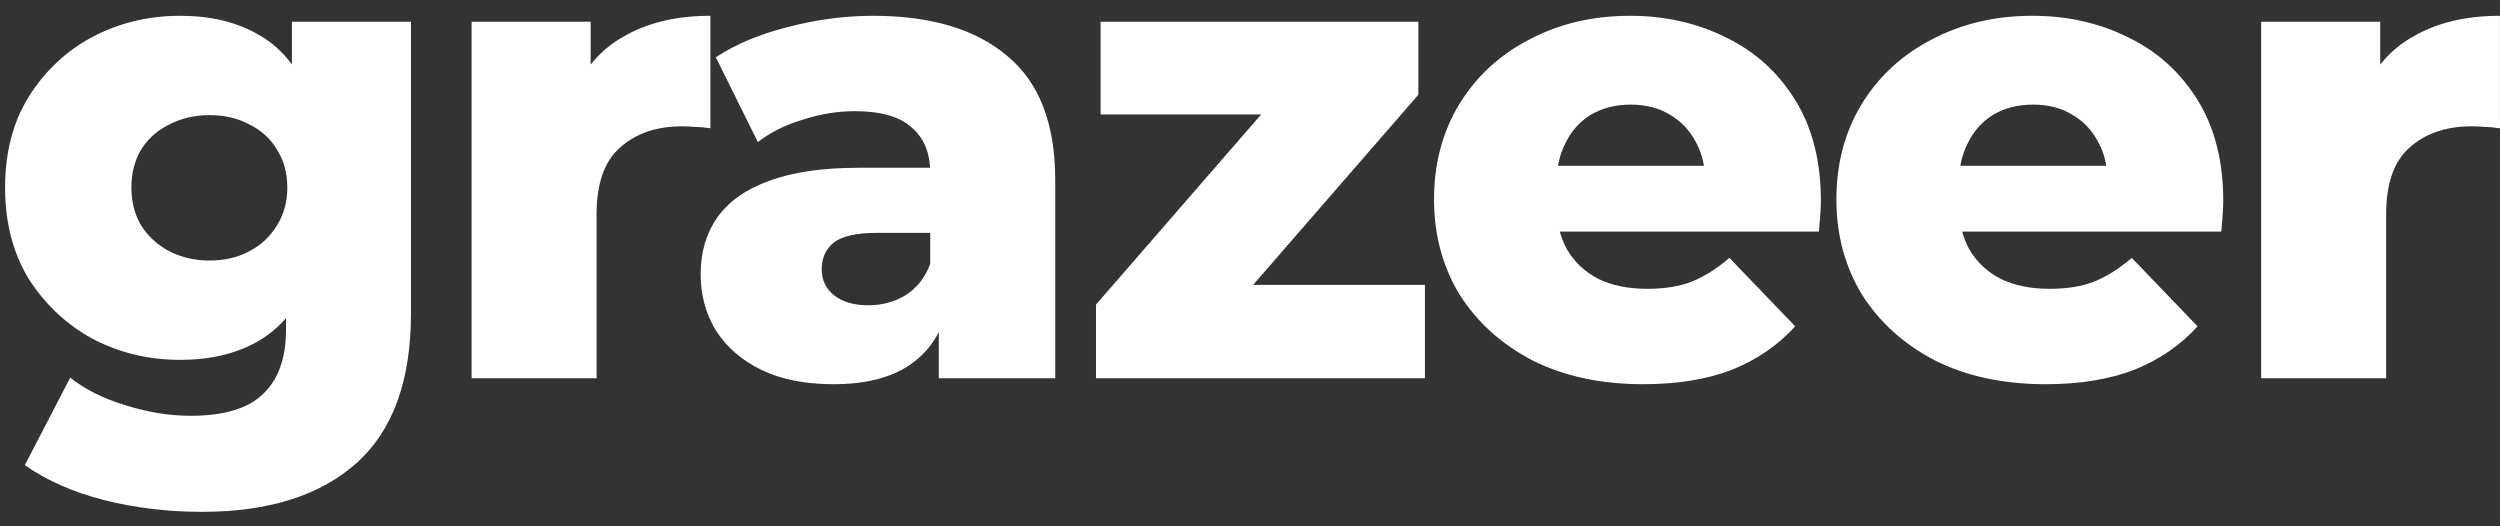 <svg width="152" height="32" viewBox="0 0 152 32" fill="none" xmlns="http://www.w3.org/2000/svg">
<rect x="0" y="0" width="152" height="32" fill="#333333" stroke="none"/>
<path d="M12.269 31.12C10.189 31.12 8.202 30.88 6.309 30.4C4.442 29.92 2.842 29.213 1.509 28.28L4.269 22.96C5.176 23.68 6.296 24.24 7.629 24.64C8.989 25.067 10.309 25.28 11.589 25.28C13.642 25.28 15.122 24.827 16.029 23.92C16.936 23.04 17.389 21.747 17.389 20.04V17.48L17.789 11.4L17.749 5.28V1.32H24.989V19.04C24.989 23.147 23.882 26.187 21.669 28.16C19.456 30.133 16.322 31.12 12.269 31.12ZM10.949 21.88C9.029 21.88 7.256 21.453 5.629 20.6C4.029 19.72 2.736 18.507 1.749 16.96C0.789 15.387 0.309 13.533 0.309 11.4C0.309 9.267 0.789 7.427 1.749 5.88C2.736 4.307 4.029 3.093 5.629 2.24C7.256 1.387 9.029 0.96 10.949 0.96C12.789 0.96 14.362 1.333 15.669 2.08C16.976 2.8 17.962 3.933 18.629 5.48C19.322 7.027 19.669 9 19.669 11.4C19.669 13.8 19.322 15.773 18.629 17.32C17.962 18.867 16.976 20.013 15.669 20.76C14.362 21.507 12.789 21.88 10.949 21.88ZM12.749 15.84C13.656 15.84 14.456 15.653 15.149 15.28C15.869 14.907 16.429 14.387 16.829 13.72C17.256 13.053 17.469 12.28 17.469 11.4C17.469 10.52 17.256 9.747 16.829 9.08C16.429 8.413 15.869 7.907 15.149 7.56C14.456 7.187 13.656 7 12.749 7C11.842 7 11.029 7.187 10.309 7.56C9.589 7.907 9.016 8.413 8.589 9.08C8.189 9.747 7.989 10.52 7.989 11.4C7.989 12.28 8.189 13.053 8.589 13.72C9.016 14.387 9.589 14.907 10.309 15.28C11.029 15.653 11.842 15.84 12.749 15.84ZM28.672 23V1.32H35.912V7.64L34.832 5.84C35.472 4.213 36.512 3 37.952 2.2C39.392 1.373 41.139 0.96 43.192 0.96V7.8C42.845 7.747 42.539 7.72 42.272 7.72C42.032 7.693 41.765 7.68 41.472 7.68C39.925 7.68 38.672 8.107 37.712 8.96C36.752 9.787 36.272 11.147 36.272 13.04V23H28.672ZM57.079 23V18.96L56.559 17.96V10.52C56.559 9.32 56.186 8.4 55.439 7.76C54.719 7.093 53.559 6.76 51.959 6.76C50.919 6.76 49.866 6.933 48.799 7.28C47.733 7.6 46.826 8.053 46.079 8.64L43.519 3.48C44.746 2.68 46.212 2.067 47.919 1.64C49.653 1.187 51.373 0.96 53.079 0.96C56.599 0.96 59.319 1.773 61.239 3.4C63.186 5 64.159 7.52 64.159 10.96V23H57.079ZM50.679 23.36C48.946 23.36 47.479 23.067 46.279 22.48C45.079 21.893 44.159 21.093 43.519 20.08C42.906 19.067 42.599 17.933 42.599 16.68C42.599 15.347 42.932 14.2 43.599 13.24C44.292 12.253 45.346 11.507 46.759 11C48.172 10.467 49.999 10.2 52.239 10.2H57.359V14.16H53.279C52.053 14.16 51.186 14.36 50.679 14.76C50.199 15.16 49.959 15.693 49.959 16.36C49.959 17.027 50.212 17.56 50.719 17.96C51.226 18.36 51.919 18.56 52.799 18.56C53.626 18.56 54.373 18.36 55.039 17.96C55.733 17.533 56.239 16.893 56.559 16.04L57.599 18.84C57.199 20.333 56.413 21.467 55.239 22.24C54.093 22.987 52.572 23.36 50.679 23.36ZM66.636 23V18.52L78.796 4.52L80.076 6.96H66.916V1.32H86.236V5.76L74.036 19.8L72.756 17.32H86.636V23H66.636ZM99.909 23.36C97.349 23.36 95.109 22.88 93.189 21.92C91.295 20.933 89.815 19.6 88.749 17.92C87.709 16.213 87.189 14.28 87.189 12.12C87.189 9.96 87.695 8.04 88.709 6.36C89.749 4.653 91.175 3.333 92.989 2.4C94.802 1.44 96.842 0.96 99.109 0.96C101.242 0.96 103.189 1.4 104.949 2.28C106.709 3.133 108.109 4.4 109.149 6.08C110.189 7.76 110.709 9.8 110.709 12.2C110.709 12.467 110.695 12.773 110.669 13.12C110.642 13.467 110.615 13.787 110.589 14.08H93.429V10.08H106.549L103.669 11.2C103.695 10.213 103.509 9.36 103.109 8.64C102.735 7.92 102.202 7.36 101.509 6.96C100.842 6.56 100.055 6.36 99.149 6.36C98.242 6.36 97.442 6.56 96.749 6.96C96.082 7.36 95.562 7.933 95.189 8.68C94.815 9.4 94.629 10.253 94.629 11.24V12.4C94.629 13.467 94.842 14.387 95.269 15.16C95.722 15.933 96.362 16.533 97.189 16.96C98.015 17.36 99.002 17.56 100.149 17.56C101.215 17.56 102.122 17.413 102.869 17.12C103.642 16.8 104.402 16.32 105.149 15.68L109.149 19.84C108.109 20.987 106.829 21.867 105.309 22.48C103.789 23.067 101.989 23.36 99.909 23.36ZM124.373 23.36C121.813 23.36 119.573 22.88 117.653 21.92C115.759 20.933 114.279 19.6 113.213 17.92C112.173 16.213 111.653 14.28 111.653 12.12C111.653 9.96 112.159 8.04 113.173 6.36C114.213 4.653 115.639 3.333 117.453 2.4C119.266 1.44 121.306 0.96 123.573 0.96C125.706 0.96 127.653 1.4 129.413 2.28C131.173 3.133 132.573 4.4 133.613 6.08C134.653 7.76 135.173 9.8 135.173 12.2C135.173 12.467 135.159 12.773 135.133 13.12C135.106 13.467 135.079 13.787 135.053 14.08H117.893V10.08H131.013L128.133 11.2C128.159 10.213 127.973 9.36 127.573 8.64C127.199 7.92 126.666 7.36 125.973 6.96C125.306 6.56 124.519 6.36 123.613 6.36C122.706 6.36 121.906 6.56 121.213 6.96C120.546 7.36 120.026 7.933 119.653 8.68C119.279 9.4 119.093 10.253 119.093 11.24V12.4C119.093 13.467 119.306 14.387 119.733 15.16C120.186 15.933 120.826 16.533 121.653 16.96C122.479 17.36 123.466 17.56 124.613 17.56C125.679 17.56 126.586 17.413 127.333 17.12C128.106 16.8 128.866 16.32 129.613 15.68L133.613 19.84C132.573 20.987 131.293 21.867 129.773 22.48C128.253 23.067 126.453 23.36 124.373 23.36ZM137.477 23V1.32H144.717V7.64L143.637 5.84C144.277 4.213 145.317 3 146.757 2.2C148.197 1.373 149.943 0.96 151.997 0.96V7.8C151.65 7.747 151.343 7.72 151.077 7.72C150.837 7.693 150.57 7.68 150.277 7.68C148.73 7.68 147.477 8.107 146.517 8.96C145.557 9.787 145.077 11.147 145.077 13.04V23H137.477Z" fill="white"/>
</svg>
